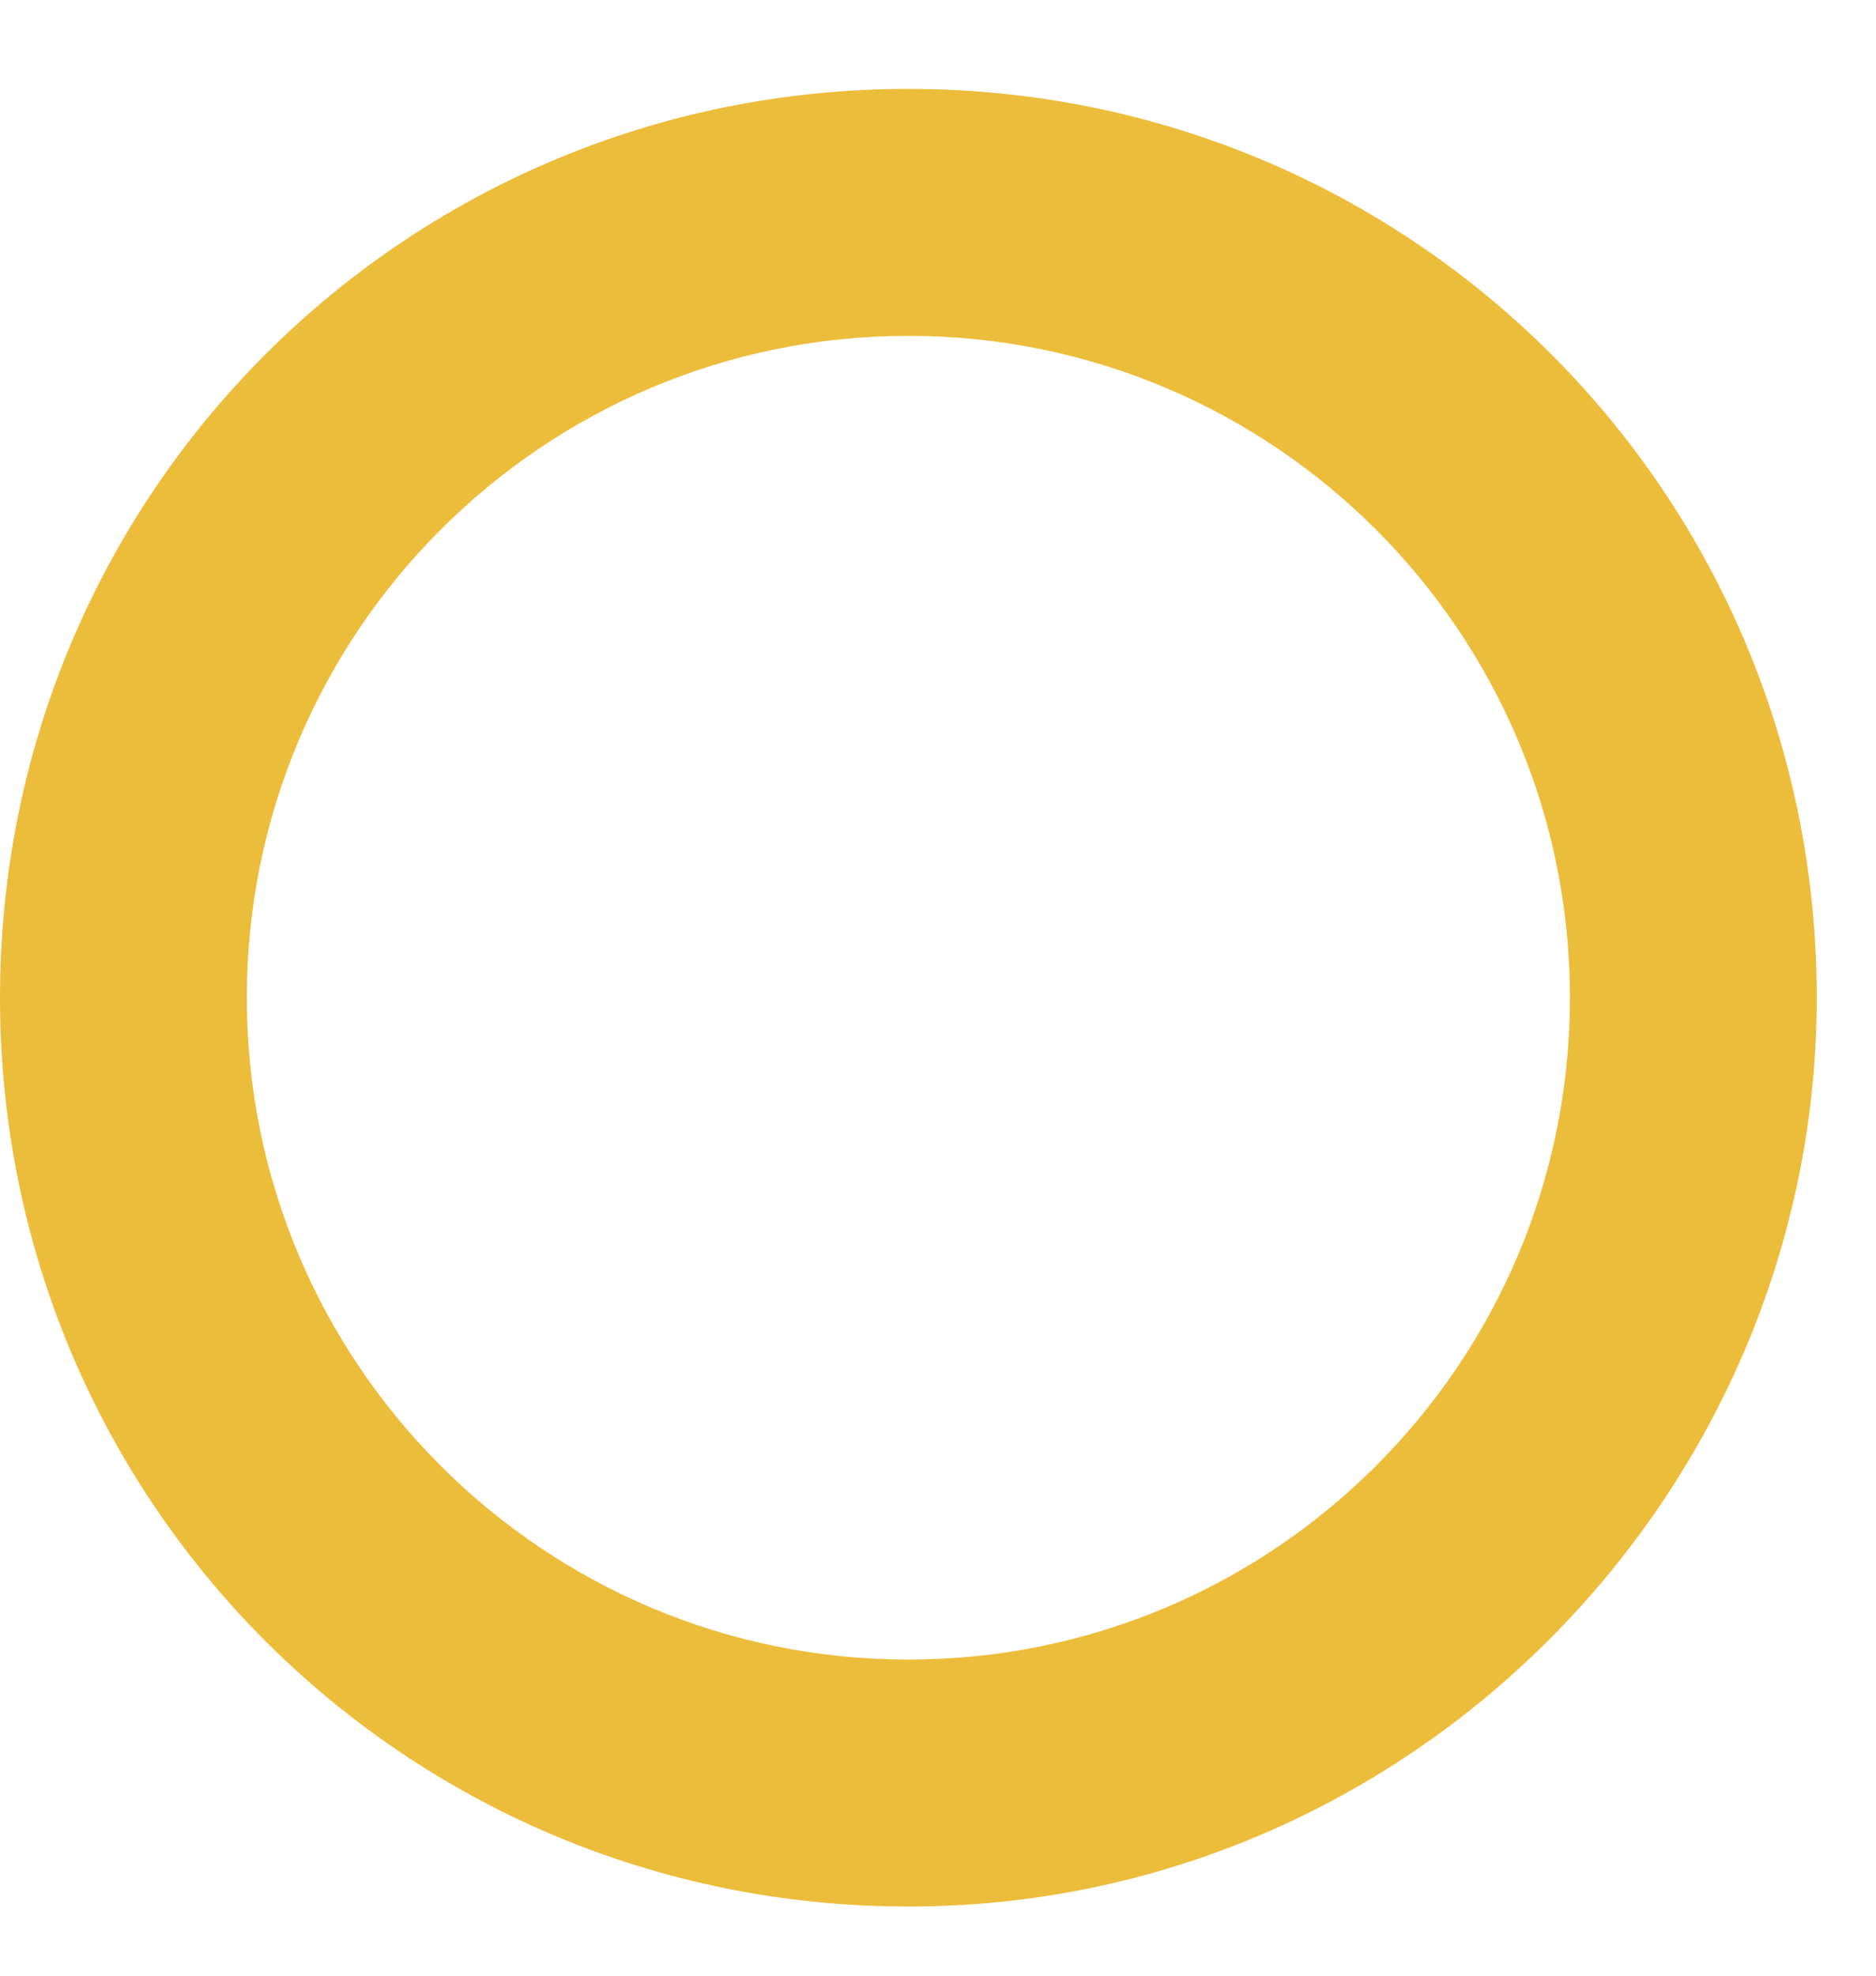 <?xml version="1.0" encoding="UTF-8"?> <svg xmlns="http://www.w3.org/2000/svg" width="19" height="20" viewBox="0 0 19 20" fill="none"> <path d="M9.2 19.3C4.1 19.3 0 15.2 0 10.1C0 5 4.1 0.9 9.2 0.9C14.3 0.9 18.4 5 18.4 10.1C18.4 15.1 14.3 19.3 9.2 19.3ZM9.2 3.4C5.5 3.4 2.5 6.4 2.5 10.1C2.5 13.8 5.5 16.8 9.2 16.8C12.9 16.8 15.9 13.8 15.9 10.1C15.9 6.4 12.9 3.4 9.2 3.4Z" fill="#ECBD3B"></path> </svg> 